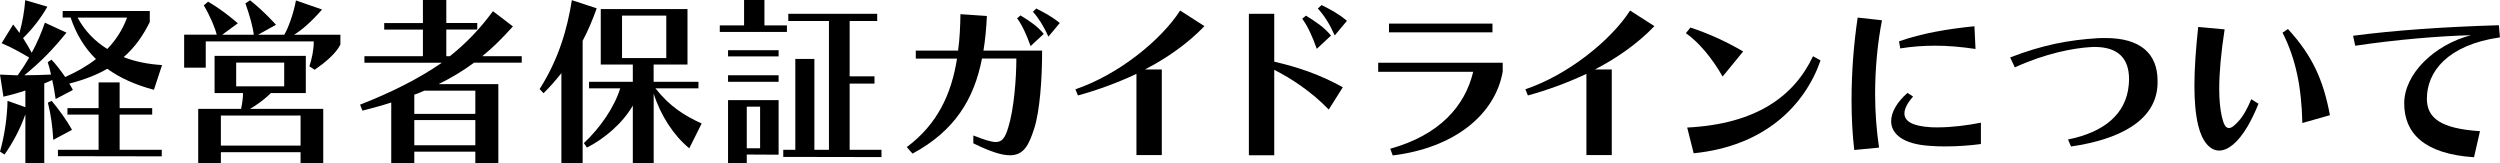 <svg width="566" height="37" viewBox="0 0 566 37" fill="none" xmlns="http://www.w3.org/2000/svg">
<g clip-path="url(#clip0_37_484)">
<path d="M34.84 20.329C30.689 19.225 27.174 17.66 24.284 15.568C21.966 16.928 19.152 18.032 15.688 18.93C16.019 19.418 16.261 19.918 16.503 20.367L12.594 22.421C12.39 20.945 12.11 19.302 11.817 18.109C11.244 18.391 10.633 18.648 10.022 18.892V36.962H5.743V25.873C4.648 29.03 2.967 32.239 1.019 34.985L0 34.331C1.095 30.468 1.63 26.322 1.706 22.831L5.743 24.269V20.496C4.151 21.035 2.483 21.484 0.777 21.895L0 16.889C1.35 16.966 2.687 17.018 3.998 17.056C4.979 15.696 5.832 14.387 6.609 13.026C4.368 11.717 2.534 10.691 0.369 9.779L2.98 5.544C3.464 6.16 3.96 6.815 4.406 7.469C5.094 4.928 5.552 2.374 5.705 0.039L10.722 1.514C9.258 4.107 7.335 6.571 5.221 8.624C5.87 9.651 6.52 10.716 7.182 11.948C8.366 9.767 9.347 7.508 10.162 5.134L15.052 7.392C11.919 11.255 9.27 13.963 5.514 17.043C7.513 17.043 9.512 16.966 11.55 16.877C11.346 15.85 11.066 14.9 10.811 14.079L11.664 13.501C12.556 14.451 13.74 15.927 14.759 17.441C17.407 16.248 19.725 14.939 21.724 13.373C19.152 10.87 17.242 7.7 15.981 3.966H14.186V2.49H33.911V4.992C32.446 7.944 30.613 10.665 28.002 12.924C30.574 13.95 33.503 14.528 36.687 14.733L34.853 20.316L34.84 20.329ZM12.059 31.661C11.893 28.62 11.486 25.706 10.837 23.242L11.69 22.831C13.116 24.513 15.192 27.311 16.299 29.402L12.059 31.661ZM13.116 35.357V33.92H22.323V25.95H15.268V24.474H22.323V18.648H27.085V24.474H34.458V25.95H27.085V33.92H36.623V35.396L13.116 35.357ZM17.56 3.979C19.152 6.93 21.431 9.317 24.284 11.088C26.245 9.074 27.747 6.738 28.766 3.979H17.56Z" fill="black"/>
<path d="M70.05 14.99C70.534 13.514 71.03 11.461 71.03 9.574V9.369H46.581V15.324H41.691V7.854H49.064C48.733 6.417 47.6 3.671 46.135 1.206L47.116 0.385C50.783 2.515 53.839 5.275 53.839 5.275L50.299 7.867H57.468C57.303 6.43 56.615 3.683 55.558 0.757L56.615 0.064C59.913 2.695 62.486 5.608 62.486 5.608L58.411 7.867H64.358C65.211 6.468 66.433 3.183 67.006 0.103L72.915 2.156C70.508 4.903 68.356 6.802 66.561 7.867H77.066V10.087C76.047 12.141 73.564 14.194 71.234 15.799L70.05 15.016V14.99ZM68.05 36.962V34.459H50.006V36.962H44.874V24.641H54.578C54.858 23.486 55.023 21.933 55.023 21.073H48.58V12.654H69.235V21.073H61.327C60.435 22.023 58.233 23.743 56.602 24.641H73.182V37L68.05 36.962ZM68.05 26.155H50.006V32.97H68.05V26.155ZM64.345 14.169H53.47V19.546H64.345V14.169Z" fill="black"/>
<path d="M107.615 36.962V34.331H93.799V36.962H88.578V23.204C86.617 23.858 84.299 24.474 82.058 25.052L81.523 23.691C88.578 20.945 94.805 17.813 100.025 14.207H82.504V12.731H95.747V6.699H86.986V5.223H95.747V0H101.044V5.211H108.048V6.686H101.044V12.718H101.859C105.527 9.805 108.71 6.481 111.601 2.528L116.121 5.981C113.676 8.689 111.677 10.703 109.194 12.718H118.12V14.194H107.322C104.839 16.042 102.063 17.685 99.3 19.045H112.823V36.949H107.602L107.615 36.962ZM107.615 20.534H96.04C95.301 20.868 94.652 21.15 93.799 21.433V25.783H107.615V20.521V20.534ZM107.615 27.182H93.799V32.893H107.615V27.182Z" fill="black"/>
<path d="M127.098 36.962V16.556C125.875 18.122 124.526 19.636 123.061 21.112L122.17 20.162C126.487 13.386 128.448 6.532 129.466 0.039L135.095 1.887C134.152 4.518 133.134 6.943 131.911 9.24V36.962H127.098ZM156.068 33.586C152.528 30.712 149.548 26.117 147.994 21.189V36.962H143.27V23.897C140.901 28.003 136.788 31.417 132.879 33.419L132.191 32.393C135.859 28.979 139.081 24.307 140.418 19.995H133.363V18.519H143.27V14.618H136.012V2.053H155.647V14.618H147.982V18.519H158.131V19.995H148.389C151.687 24.179 154.947 26.155 158.856 27.965L156.042 33.586H156.068ZM150.847 3.529H140.825V13.142H150.847V3.529Z" fill="black"/>
<path d="M162.957 7.225V5.75H168.458V0H173.068V5.75H178.161V7.225H162.957ZM164.829 12.77V11.371H176.277V12.77H164.829ZM164.829 18.519V17.043H176.277V18.519H164.829ZM169.069 34.985V36.962H164.829V22.665H176.277V35.024L169.069 34.985ZM172.087 24.153H169.069V33.56H172.087V24.153ZM177.333 35.524V33.92H180.059V13.347H184.375V33.92H187.673V4.761H178.467V3.119H198.599V4.761H192.36V17.287H197.988V18.93H192.36V33.92H199.567V35.563L177.321 35.524H177.333Z" fill="black"/>
<path d="M220.362 30.673C222.806 31.623 224.36 32.149 225.455 32.149C226.958 32.149 227.569 31.122 228.269 28.863C229.568 24.68 230.103 17.813 230.103 13.257H222.323C220.527 22.459 216.134 29.646 206.596 34.78L205.297 33.304C212.225 28.132 215.408 21.317 216.669 13.27H207.335V11.461H216.911C217.28 8.83 217.395 6.083 217.445 3.208L223.43 3.619C223.303 6.366 223.061 8.996 222.654 11.461H235.935C235.935 18.16 235.4 25.18 234.14 29.12C232.917 32.893 231.771 35.152 228.639 35.152C226.729 35.152 224.118 34.292 220.362 32.444V30.673ZM233.325 10.434C232.382 7.803 231.415 5.673 230.269 4.145L231.045 3.491C233.045 4.723 234.878 5.916 236.304 7.675L233.337 10.421L233.325 10.434ZM237.361 8.291C236.304 5.955 235.158 4.107 233.86 2.669L234.598 1.925C236.355 2.823 238.138 3.735 239.934 5.211L237.361 8.291Z" fill="black"/>
<path d="M257.29 35.114V16.723C253.012 18.738 248.529 20.38 244.047 21.612L243.474 20.213C253.215 16.928 262.906 9.048 267.184 2.387L272.686 5.917C268.942 9.818 264.294 13.104 259.2 15.734H263.033V35.114H257.29Z" fill="black"/>
<path d="M300.84 24.808C296.893 20.74 292.41 17.788 288.488 15.811V35.152H282.745V3.119H288.488V13.963C293.989 15.234 298.803 16.877 304.011 19.751L300.828 24.808H300.84ZM298.115 11.05C297.097 8.175 296.04 5.878 294.817 4.235L295.67 3.542C297.784 4.851 299.783 6.135 301.337 8.06L298.115 11.063V11.05ZM302.19 8.047C301.044 5.455 299.822 3.529 298.357 1.925L299.21 1.142C301.082 2.092 303.005 3.067 304.953 4.71L302.177 8.034L302.19 8.047Z" fill="black"/>
<path d="M340.214 16.222C338.507 25.912 329.339 33.471 315.319 35.19L314.746 33.676C325.824 30.596 331.657 24.102 333.528 16.261H312.021V14.207H340.214V16.222ZM314.466 7.315V5.339H337.896V7.315H314.466Z" fill="black"/>
<path d="M359.162 35.114V16.723C354.883 18.738 350.401 20.38 345.919 21.612L345.346 20.213C355.087 16.928 364.778 9.048 369.056 2.387L374.557 5.917C370.814 9.818 366.166 13.104 361.072 15.734H364.905V35.114H359.162Z" fill="black"/>
<path d="M390.004 17.326C387.597 13.142 384.706 9.651 381.688 7.508L382.707 6.237C386.502 7.469 390.691 9.317 394.652 11.653L390.004 17.326ZM412.174 13.681C408.583 23.948 399.465 33.099 383.446 34.703L381.981 28.876C397.466 28.093 406.138 21.895 410.467 12.731L412.174 13.681Z" fill="black"/>
<path d="M419.801 33.958C419.394 30.468 419.19 26.605 419.19 22.626C419.19 16.466 419.674 9.972 420.578 3.979L426.079 4.595C425.06 9.805 424.525 15.645 424.525 21.304C424.525 25.488 424.857 29.646 425.417 33.419L419.788 33.958H419.801ZM448.478 32.611C445.957 32.944 443.181 33.15 440.417 33.15C439.233 33.15 438.1 33.111 436.916 33.022C430.803 32.649 428.155 30.275 428.155 27.439C428.155 25.385 429.504 23.088 431.86 21.035L433.121 21.856C431.86 23.294 431.16 24.602 431.16 25.681C431.16 27.4 432.917 28.555 437.068 28.799C437.603 28.838 438.125 28.838 438.66 28.838C441.958 28.838 445.626 28.35 448.478 27.773V32.624V32.611ZM447.256 11.088C444.034 10.601 440.978 10.344 438.087 10.344C435.362 10.344 432.752 10.549 430.218 10.96L429.937 9.356C435.107 7.546 440.863 6.558 447.014 5.942L447.256 11.076V11.088Z" fill="black"/>
<path d="M468.165 31.584C476.276 29.98 481.332 25.873 481.943 19.302C481.981 18.814 482.019 18.352 482.019 17.942C482.019 13.18 479.498 10.627 474.201 10.627C473.921 10.627 473.628 10.665 473.309 10.665C469.566 10.87 463.084 12.064 456.157 15.259L455.1 13.001C462.562 10.126 468.419 9.061 474.825 8.65C475.474 8.612 476.085 8.612 476.697 8.612C484.566 8.612 488.475 12.102 488.475 18.301C488.475 18.75 488.475 19.161 488.437 19.61C487.826 27.413 479.753 31.597 468.878 33.163L468.19 31.558L468.165 31.584Z" fill="black"/>
<path d="M511.32 23.486C510.505 25.539 509.652 27.221 508.875 28.581C506.672 32.316 504.393 34.087 502.394 34.087C500.395 34.087 498.561 32.11 497.669 28.376C497.058 25.834 496.816 22.831 496.816 19.379C496.816 15.478 497.147 10.999 497.669 6.109L503.654 6.648C502.839 11.948 502.432 16.466 502.432 20.123C502.432 22.549 502.636 24.641 503.005 26.322C503.413 28.093 503.858 28.992 504.635 28.992C505.246 28.992 506.061 28.337 507.207 26.977C507.946 26.078 508.799 24.59 509.69 22.459L511.32 23.486ZM521.253 27.837C521.049 19.623 519.788 13.386 516.77 7.392L517.993 6.571C523.456 12.526 526.015 18.07 527.492 26.078L521.253 27.849V27.837Z" fill="black"/>
<path d="M560.13 35.601C548.758 34.857 544.314 30.096 544.314 23.409C544.314 16.723 551.114 10.139 559.429 7.97C552.578 8.137 542.518 8.958 533.223 10.357L532.739 8.098C542.035 6.866 553.279 6.083 565.745 5.711L565.987 8.458C554.043 10.177 549.446 16.299 549.446 22.344C549.446 26.733 552.578 29.12 561.467 29.698L560.117 35.614L560.13 35.601Z" fill="black"/>
</g>
<defs>
<clipPath id="clip0_37_484">
<rect width="566" height="37" fill="white"/>
</clipPath>
</defs>
</svg>
